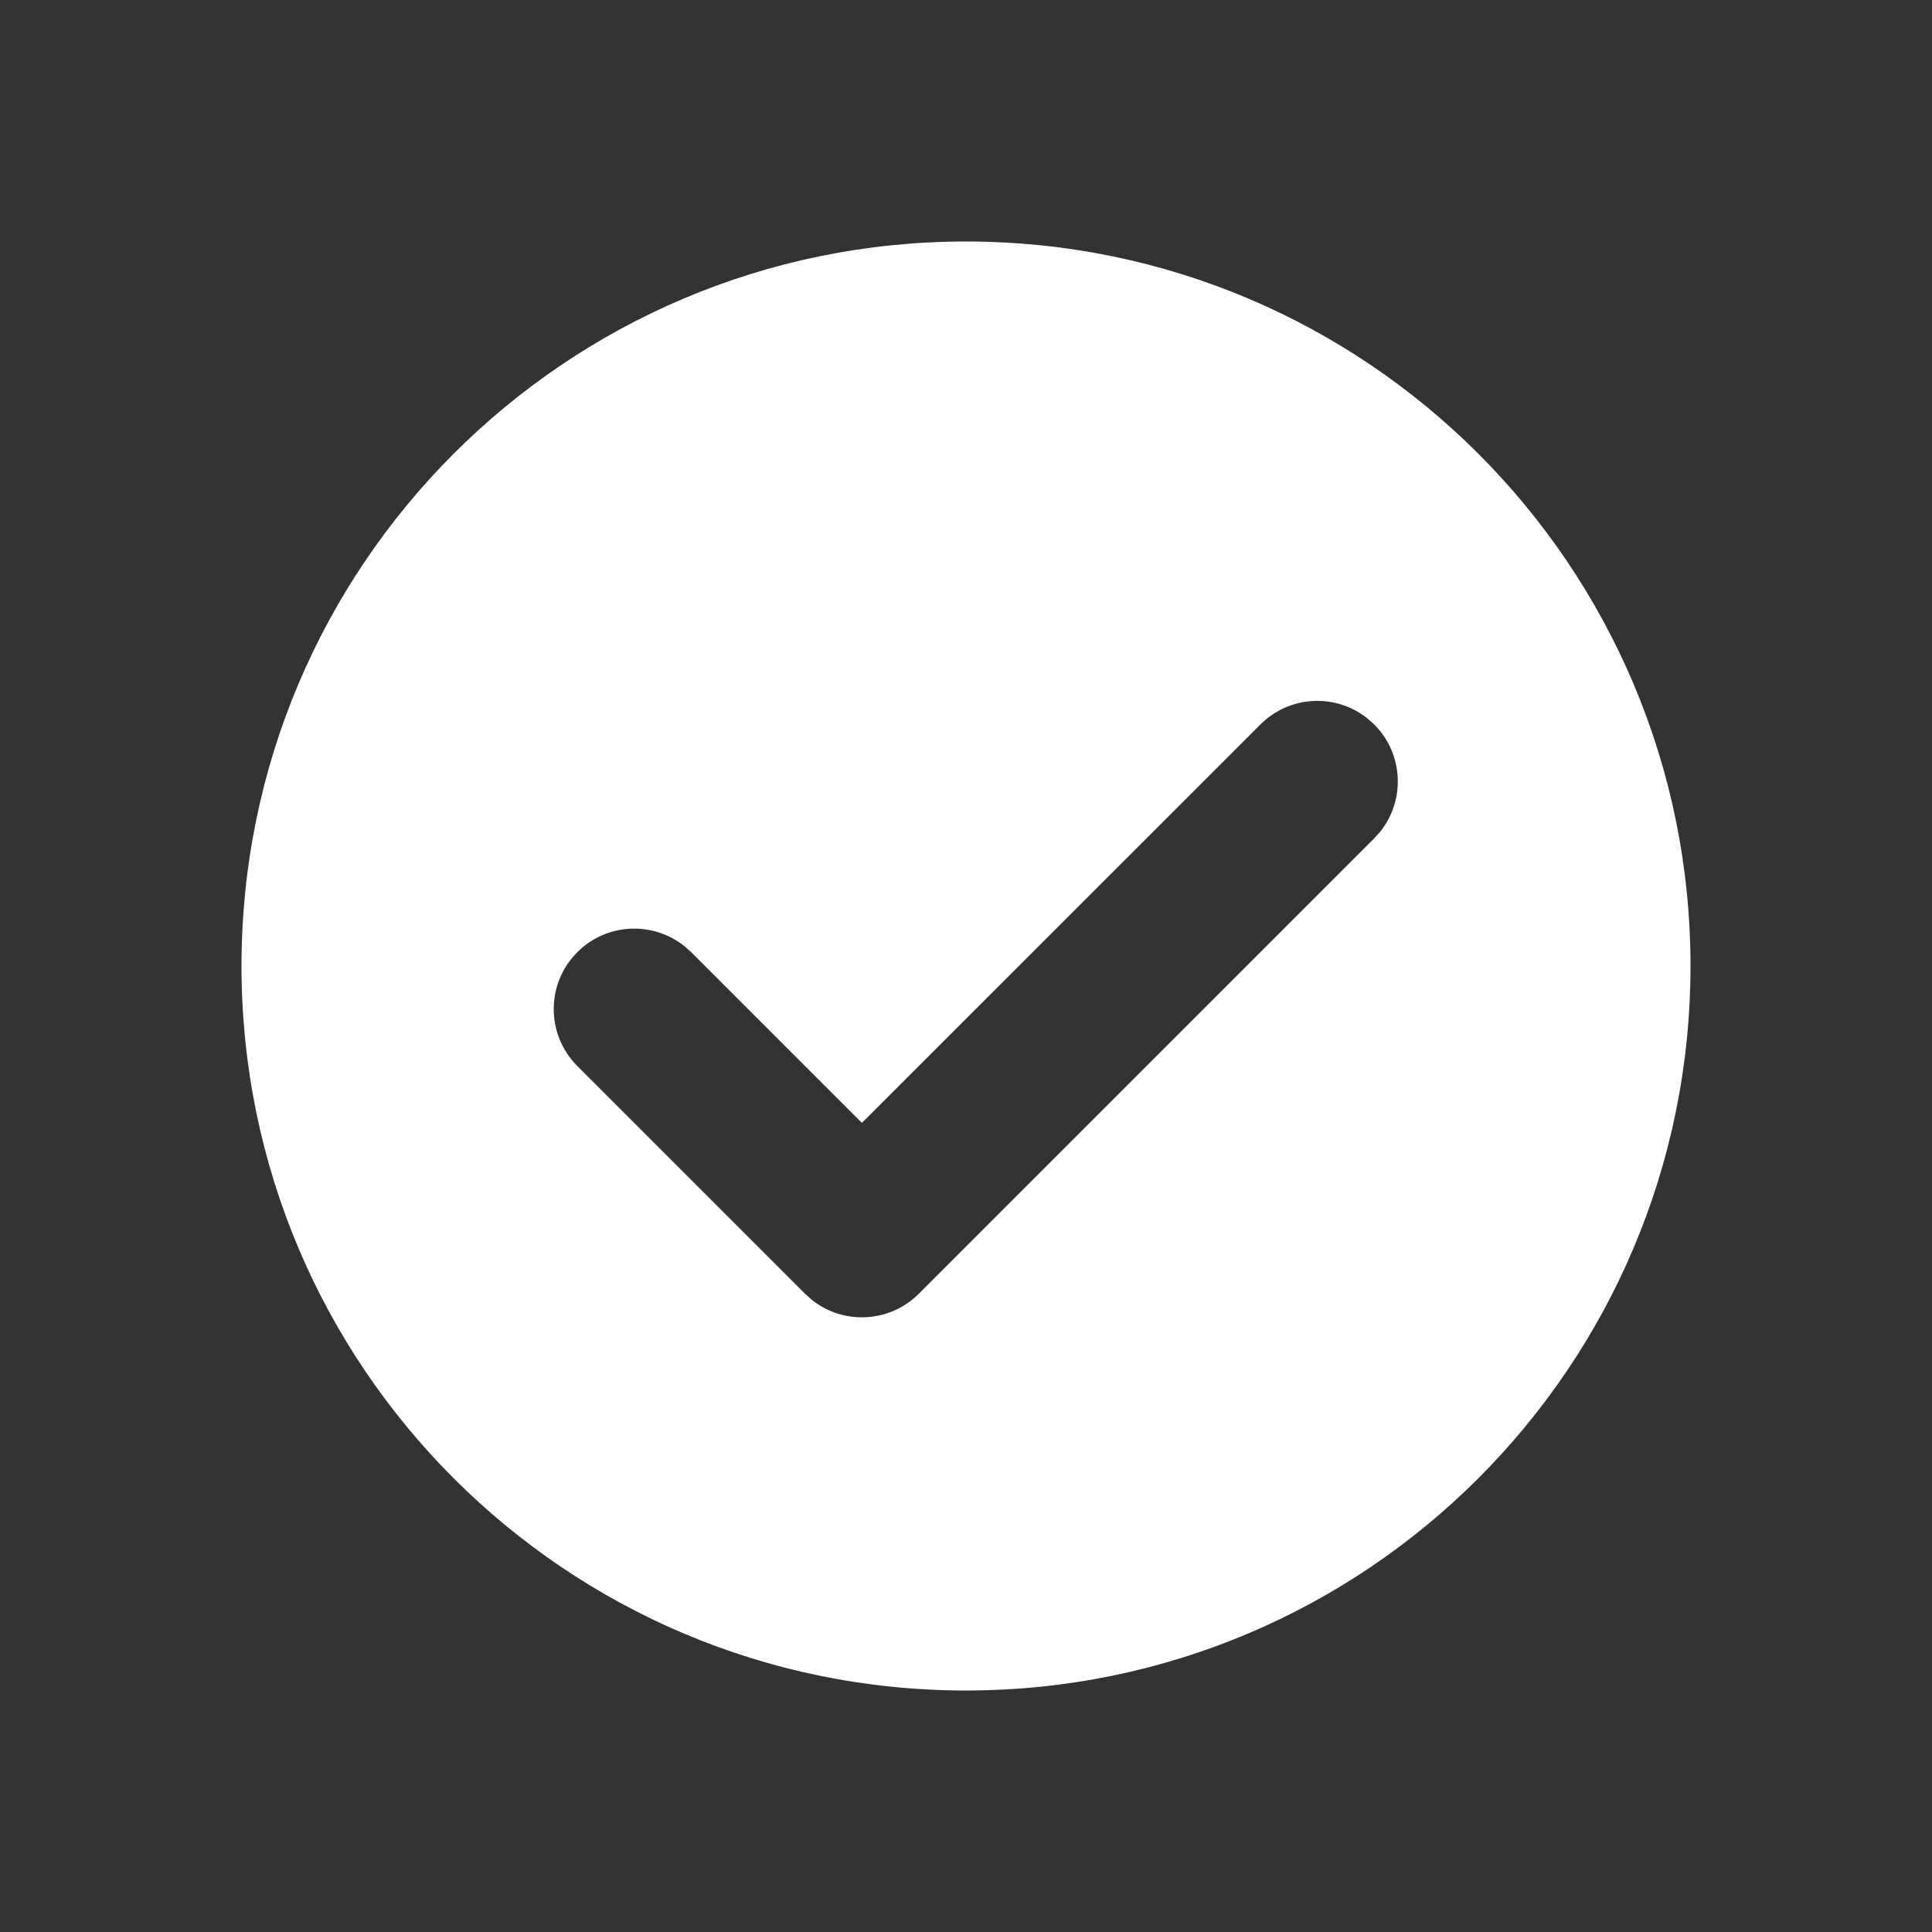 <?xml version="1.0" encoding="UTF-8"?>
<svg width="24px" height="24px" viewBox="0 0 24 24" version="1.1" xmlns="http://www.w3.org/2000/svg" xmlns:xlink="http://www.w3.org/1999/xlink">
    <rect x="0" y="0" width="24" height="24" fill="#333333" stroke="none"/>
    <title>toast完成提示@3x</title>
    <g id="页面-1" stroke="none" stroke-width="1" fill="none" fill-rule="evenodd">
        <g id="画板" transform="translate(-215, -688)" fill="#FFFFFF">
            <g id="toast完成提示" transform="translate(215, 688)">
                <path d="M12,21 C16.971,21 21,16.971 21,12 C21,7.029 16.971,3 12,3 C7.029,3 3,7.029 3,12 C3,16.971 7.029,21 12,21 Z M17.071,9 C17.434,9.363 17.46,9.934 17.149,10.327 L17.071,10.414 L11.414,16.071 C11.052,16.434 10.48,16.46 10.087,16.149 L10,16.071 L7.172,13.243 C6.781,12.852 6.781,12.219 7.172,11.828 C7.534,11.466 8.106,11.44 8.499,11.751 L8.586,11.828 L10.707,13.949 L15.657,9 C16.019,8.637 16.591,8.611 16.984,8.922 L17.071,9 Z" id="确认"></path>
            </g>
        </g>
    </g>
</svg>